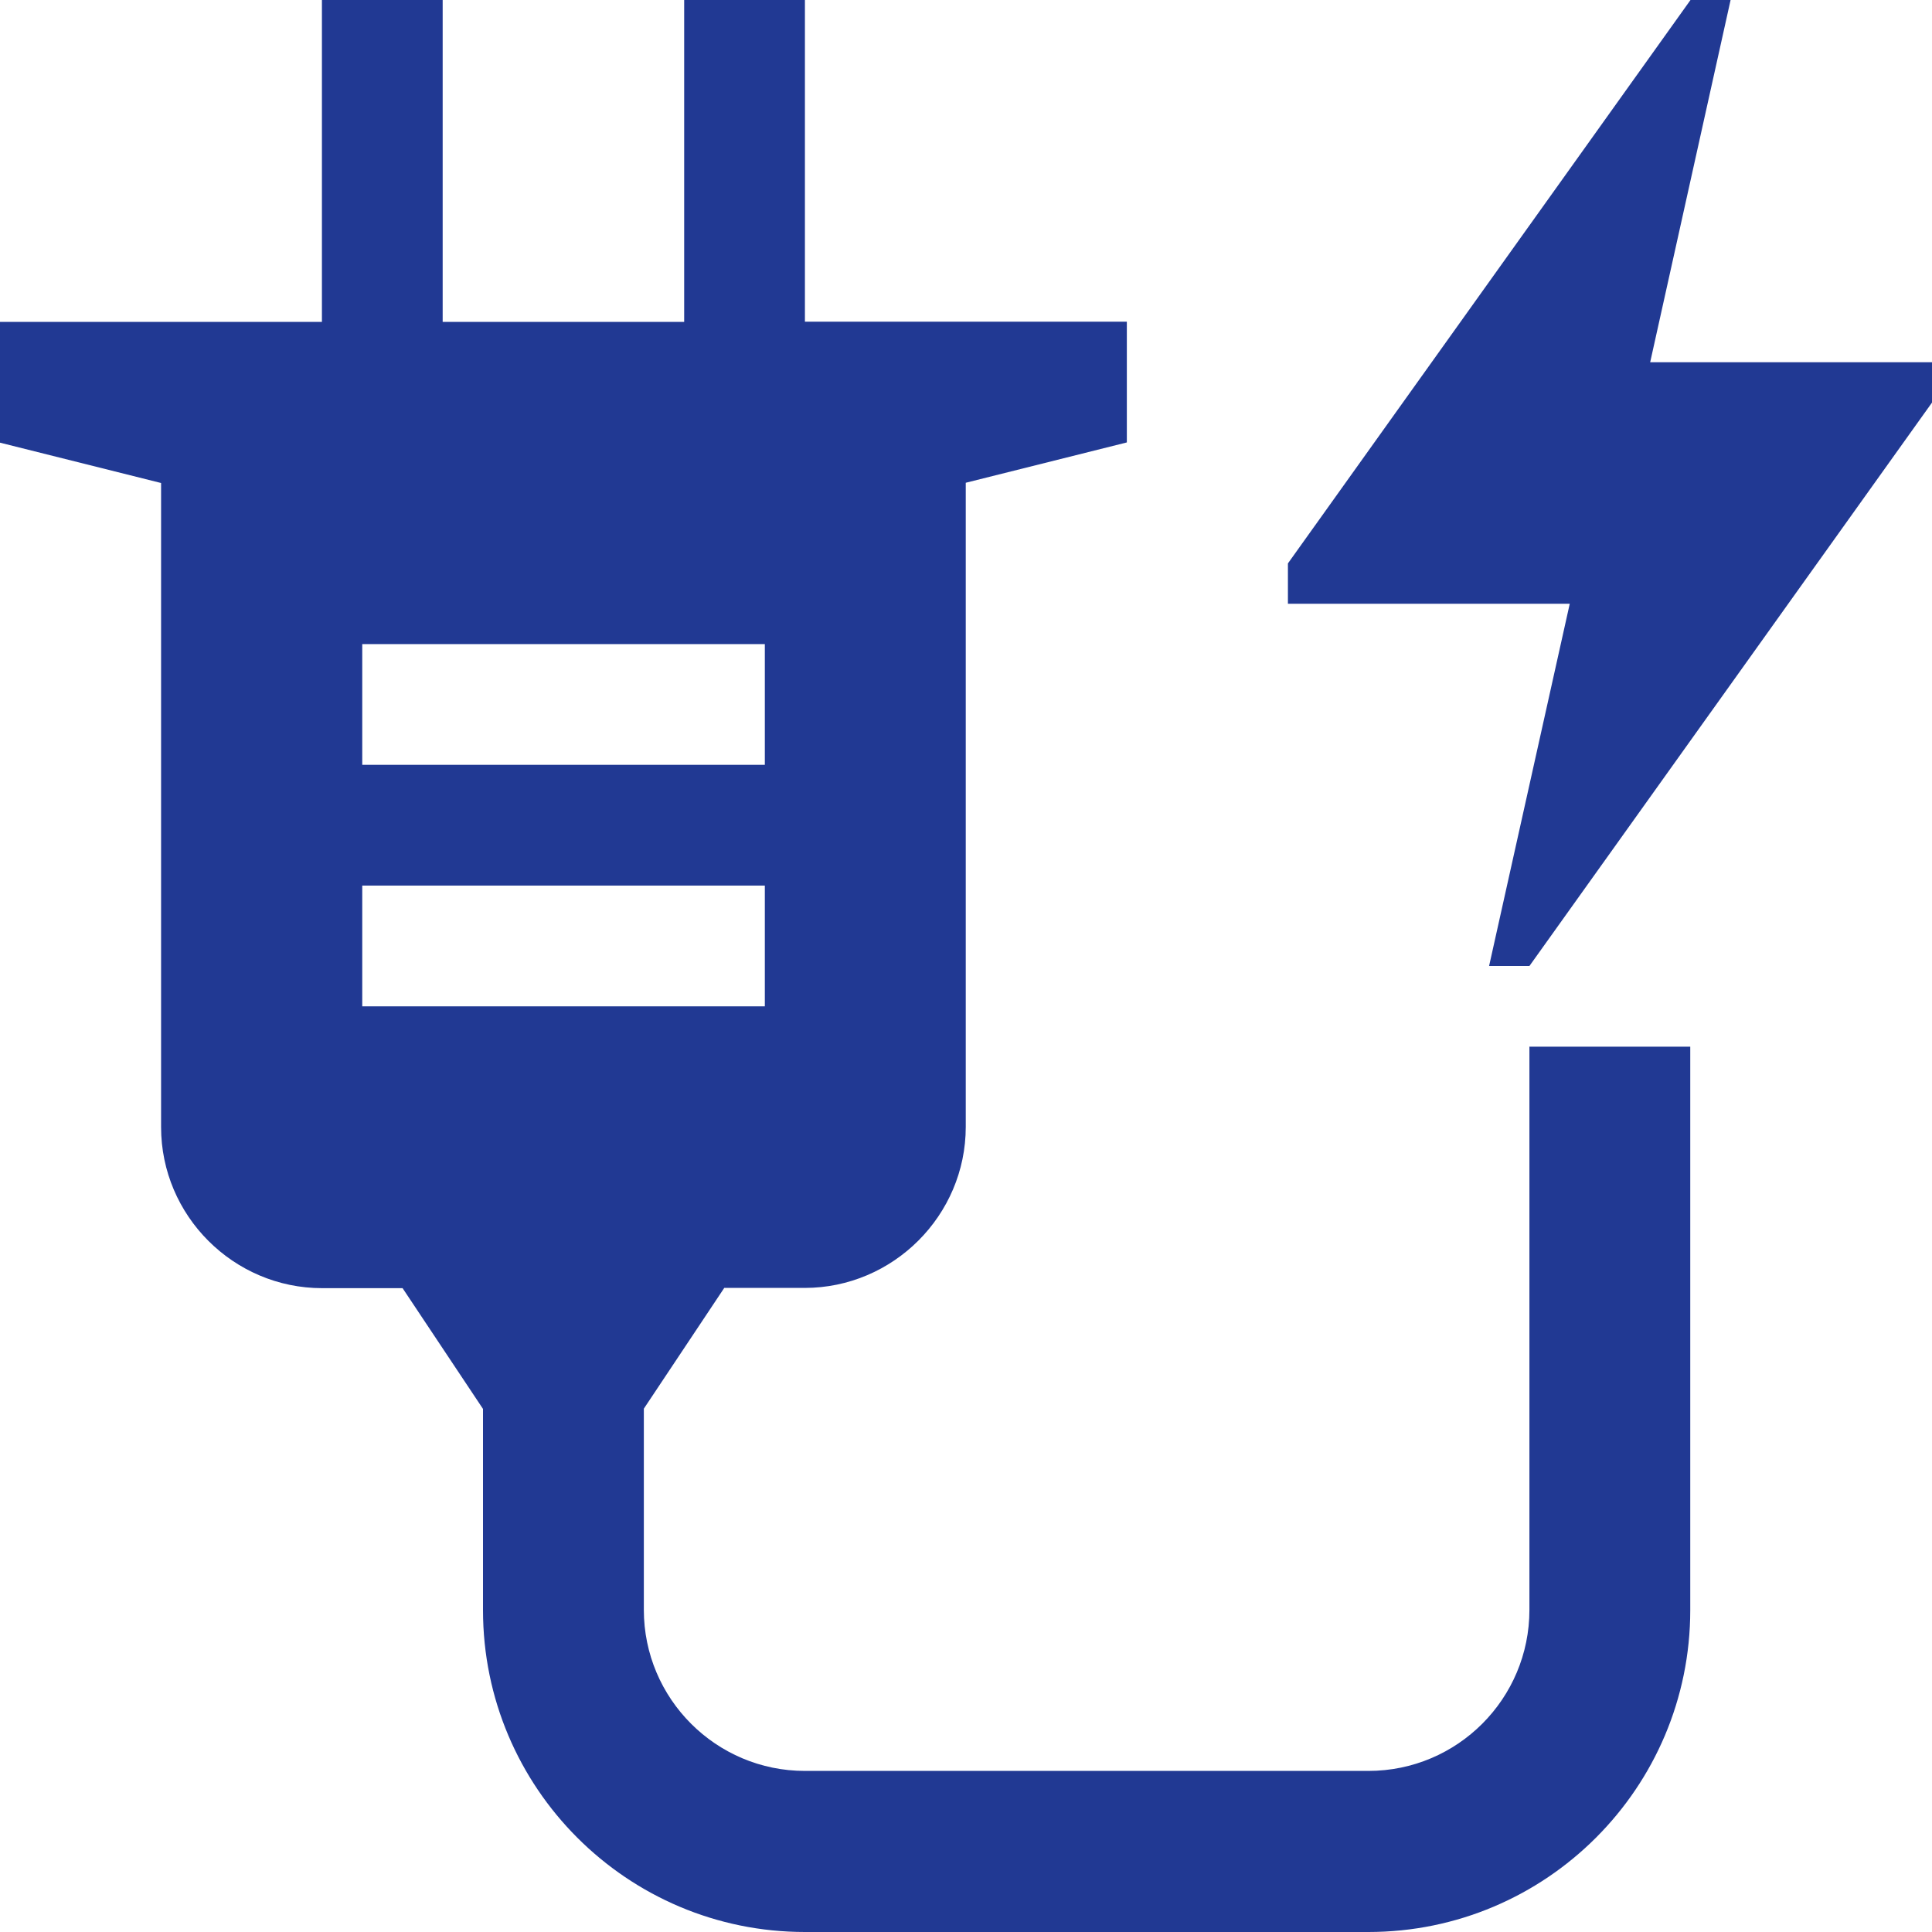 <?xml version="1.0" encoding="UTF-8"?>
<svg id="Layer_1" data-name="Layer 1" xmlns="http://www.w3.org/2000/svg" viewBox="0 0 80 80">
  <defs>
    <style>
      .cls-1 {
        fill: #213993;
        stroke-width: 0px;
      }
    </style>
  </defs>
  <polygon class="cls-1" points="68.33 15 71.66 0 70 0 53.33 23.33 53.33 25 65 25 61.66 40 63.33 40 80 16.67 80 15 68.33 15"/>
  <path class="cls-1" d="M63.33,43.33v23.33c0,3.68-2.98,6.67-6.67,6.67h-23.33c-3.68,0-6.67-2.99-6.67-6.67v-8.33l3.33-5h3.33c3.66,0,6.67-3,6.67-6.67v-26.67l6.67-1.67v-5h-13.33V0h-5v13.33h-10V0h-5v13.33H0v5l6.67,1.67v26.67c0,3.67,3,6.67,6.67,6.67h3.33l3.33,5v8.33c0,7.36,5.97,13.33,13.33,13.33h23.33c7.36,0,13.33-5.97,13.33-13.33v-23.33h-6.67ZM15,26.67h16.67v5H15v-5ZM15,41.67v-5h16.67v5H15Z"/>
</svg>